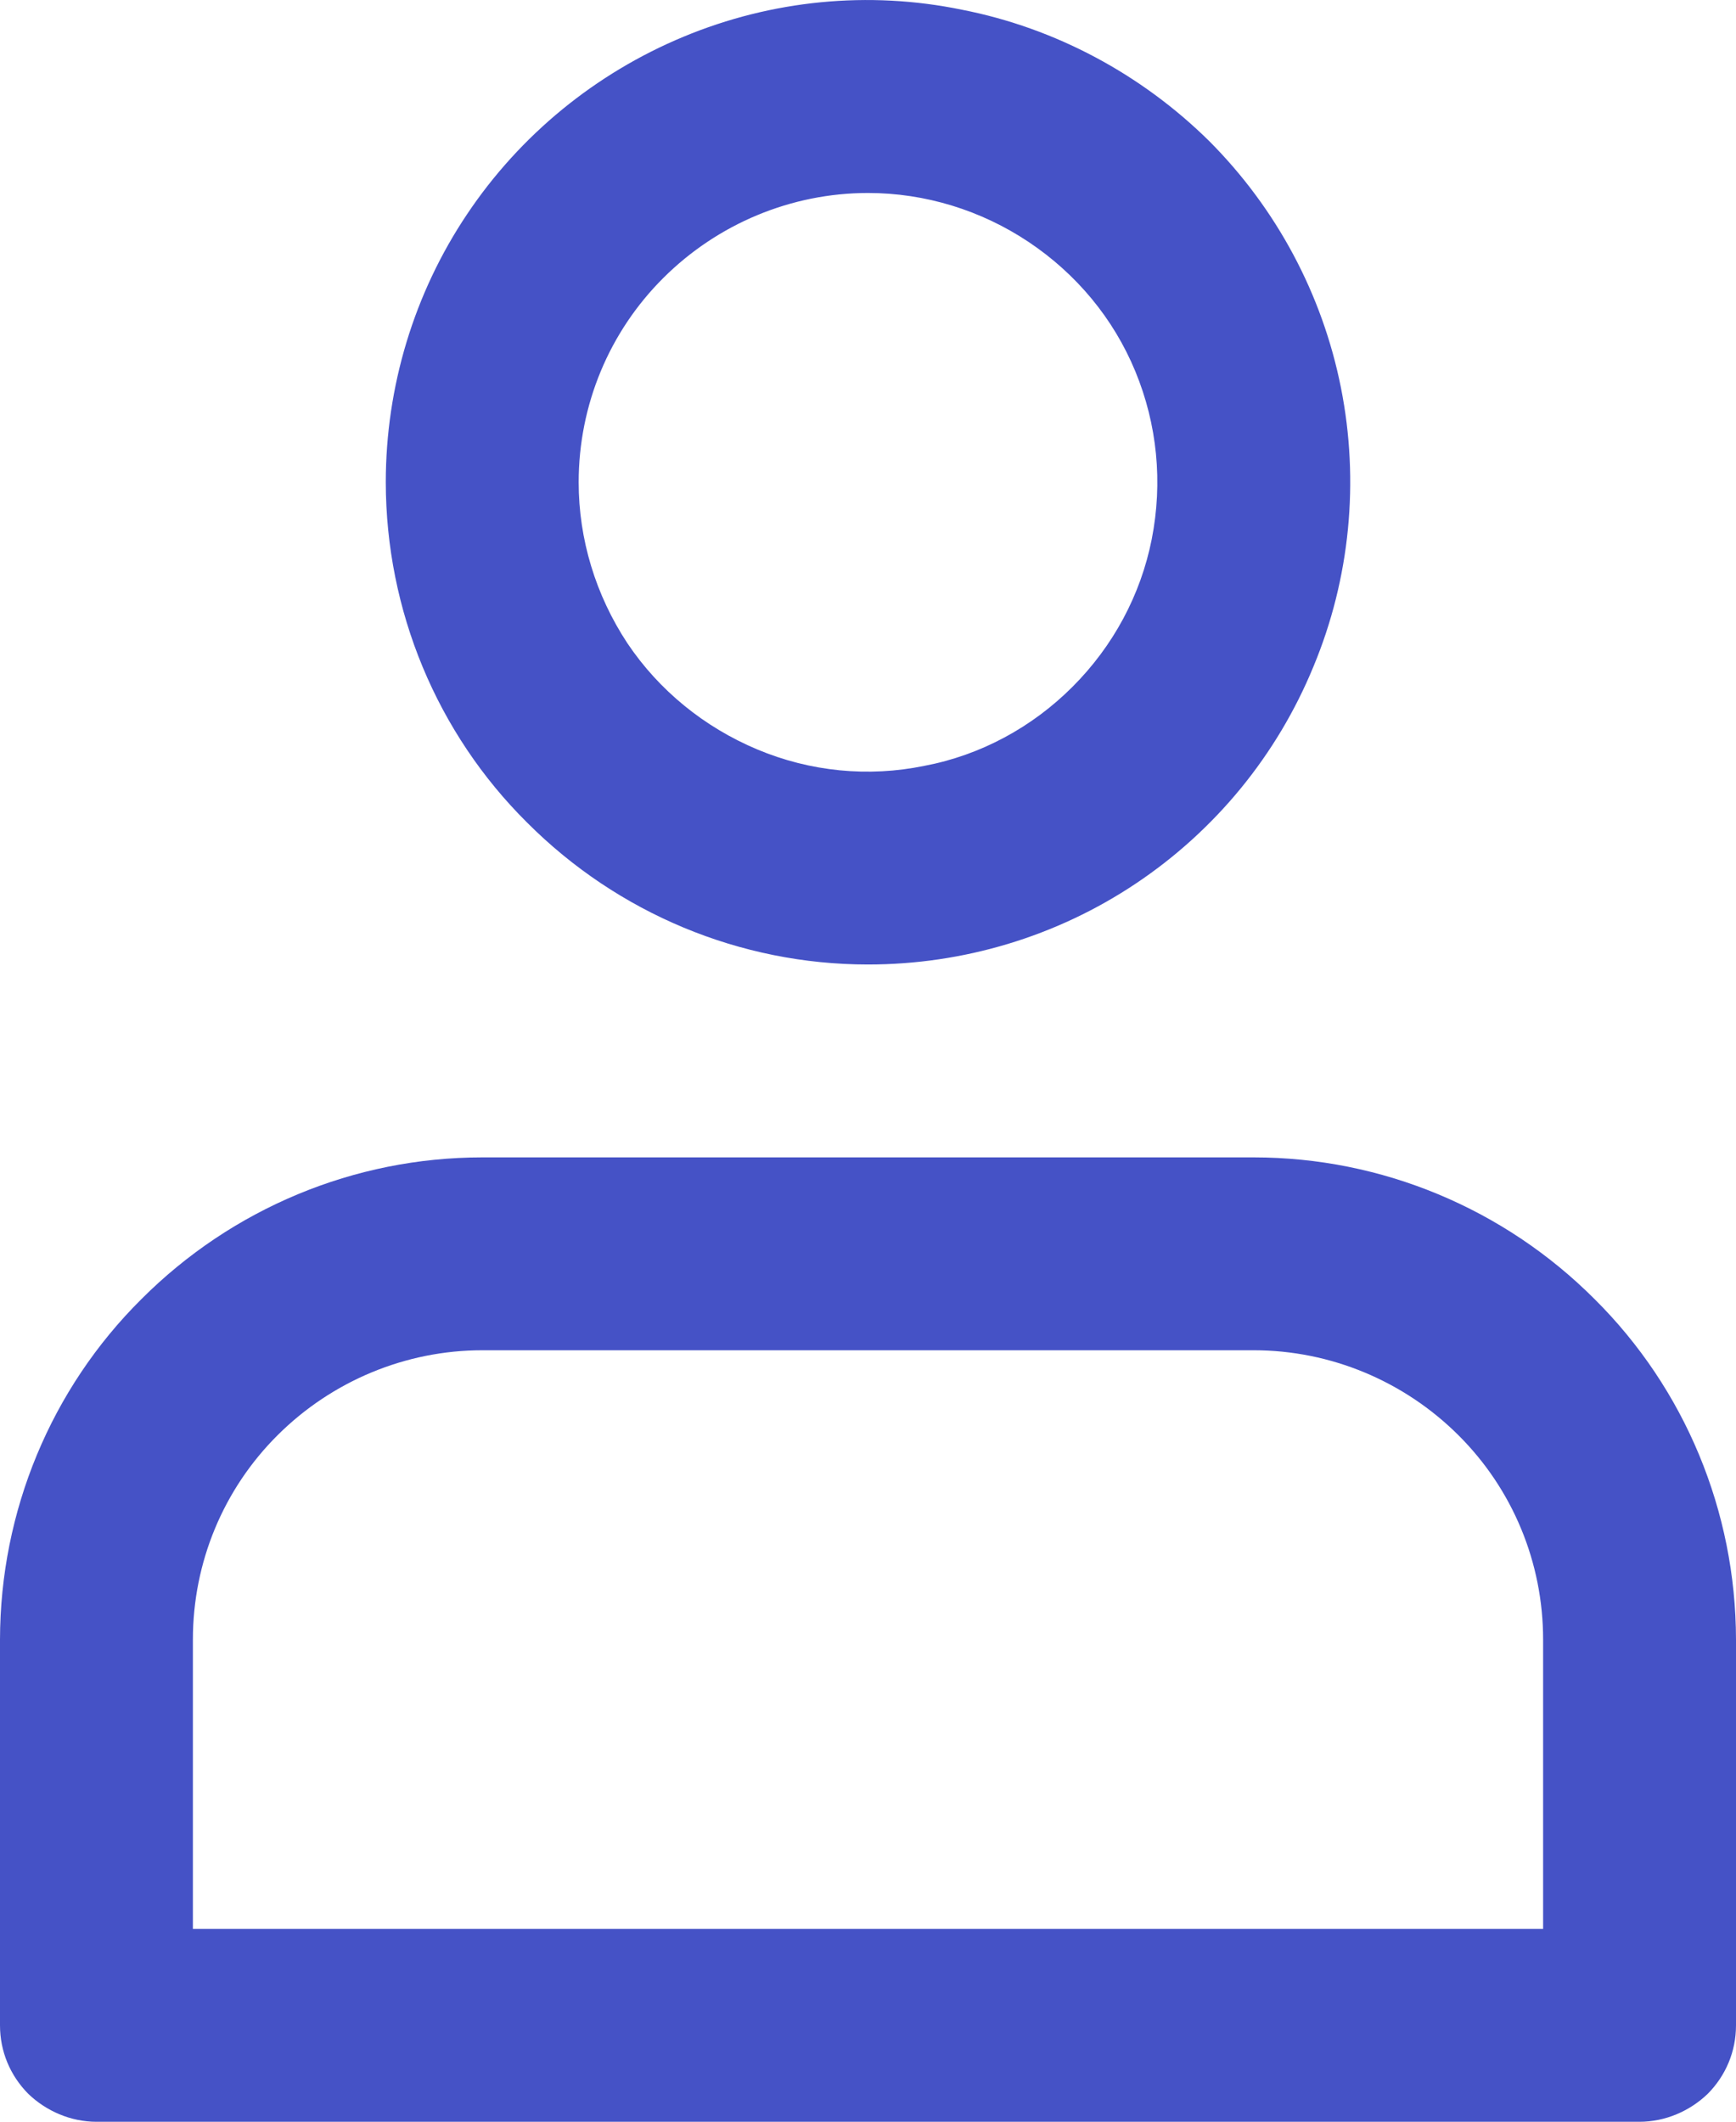 <svg width="18" height="22" viewBox="0 0 18 22" fill="none" xmlns="http://www.w3.org/2000/svg">
<path d="M9 10.001C9.989 10.001 10.956 9.711 11.778 9.161C12.6 8.611 13.241 7.831 13.619 6.911C13.998 6.001 14.097 4.991 13.904 4.021C13.711 3.051 13.235 2.161 12.536 1.461C11.836 0.771 10.945 0.291 9.975 0.101C9.006 -0.099 8 0.001 7.087 0.381C6.173 0.761 5.392 1.401 4.843 2.221C4.293 3.041 4 4.011 4 5.001C4.002 6.331 4.529 7.601 5.466 8.53C6.404 9.47 7.674 10.001 9 10.001ZM9 2.001C9.593 2.001 10.173 2.18 10.667 2.51C11.16 2.84 11.545 3.301 11.772 3.851C11.999 4.401 12.058 5.001 11.942 5.591C11.827 6.171 11.541 6.701 11.121 7.121C10.702 7.541 10.167 7.831 9.585 7.941C9.003 8.061 8.4 8.001 7.852 7.771C7.304 7.541 6.835 7.161 6.506 6.671C6.176 6.171 6 5.591 6 5.001C6 4.201 6.316 3.441 6.879 2.881C7.441 2.321 8.204 2.001 9 2.001ZM1 22.001H17C17.265 22.001 17.52 21.891 17.707 21.711C17.895 21.521 18 21.271 18 21.001V17.001C17.998 15.671 17.471 14.401 16.534 13.471C15.596 12.531 14.326 12.001 13 12.001H5C3.674 12.001 2.404 12.531 1.466 13.471C0.529 14.401 0.002 15.671 0 17.001V21.001C0 21.271 0.105 21.521 0.293 21.711C0.48 21.891 0.735 22.001 1 22.001ZM2 17.001C2 16.201 2.316 15.441 2.879 14.881C3.441 14.321 4.204 14.001 5 14.001H13C13.796 14.001 14.559 14.321 15.121 14.881C15.684 15.441 16 16.201 16 17.001V20.001H2V17.001Z" fill="#4552C6"/>
</svg>
